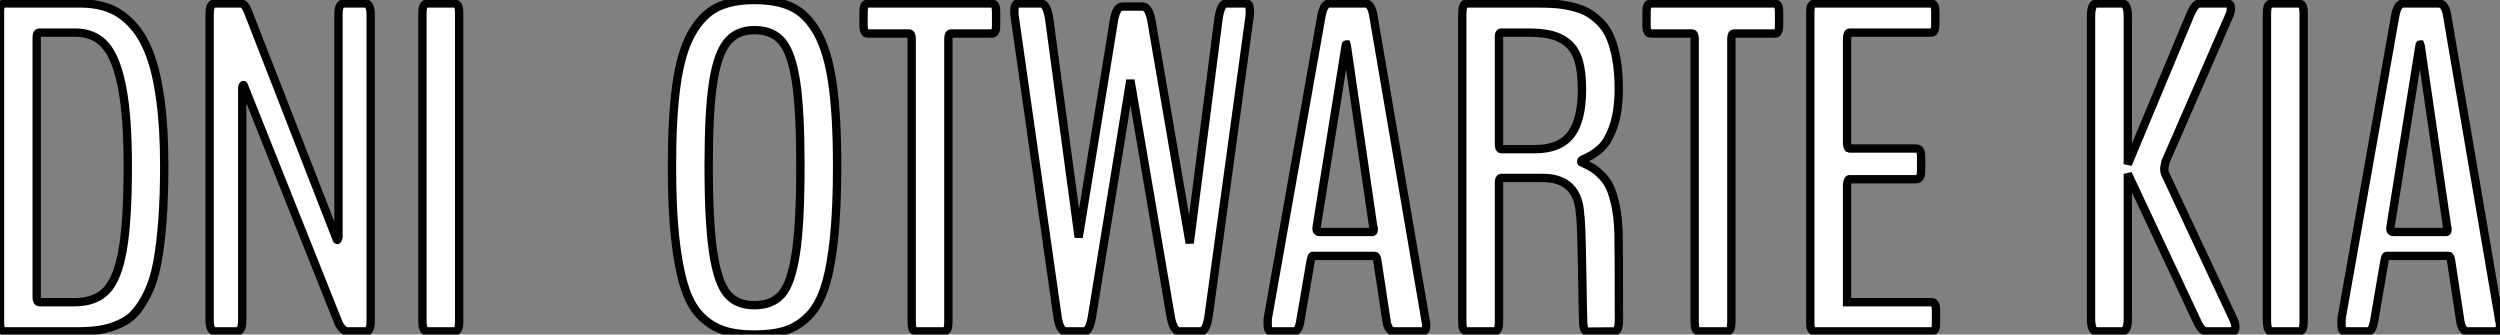 <?xml version="1.0" standalone="no"?>
<svg xmlns="http://www.w3.org/2000/svg" viewBox="3.06 -39.73 299.72 40.11"><rect x="3.06" y="-39.73" width="299.72" height="40.11" fill="#808080" stroke="none"/><path d="M12.14 0L3.72 0Q3.39 0 3.23-0.22Q3.06-0.44 3.06-1.15L3.06-1.15L3.06-38.34Q3.06-38.94 3.23-39.13Q3.39-39.32 3.72-39.32L3.72-39.32L12.63-39.32Q14.60-39.32 16.12-38.75Q17.64-38.17 18.91-36.80Q20.18-35.44 21.01-33.24Q21.85-31.04 22.30-27.69Q22.75-24.34 22.75-19.85L22.75-19.85Q22.75-16.11 22.53-13.23Q22.31-10.36 21.92-8.26Q21.52-6.15 20.82-4.69Q20.13-3.23 19.33-2.31Q18.54-1.39 17.36-0.88Q16.19-0.36 15.00-0.18Q13.81 0 12.14 0L12.14 0ZM7.79-3.50L7.79-3.50L11.98-3.50Q14.49-3.50 15.83-4.91Q17.17-6.32 17.77-9.79Q18.38-13.26 18.38-19.82L18.38-19.82Q18.38-25.76 17.69-29.29Q17.01-32.81 15.67-34.32Q14.33-35.82 12.11-35.82L12.11-35.82L7.77-35.82Q7.46-35.82 7.46-35.27L7.46-35.27L7.46-4.10Q7.46-3.50 7.79-3.50ZM31.39 0L28.88 0Q28.19 0 28.19-1.42L28.19-1.42L28.19-37.93Q28.19-38.75 28.36-39.03Q28.52-39.32 28.88-39.32L28.88-39.32L31.91-39.32Q32.40-39.32 32.76-38.42L32.76-38.42L43.45-10.99Q43.50-10.88 43.59-11.13L43.59-11.13Q43.64-11.24 43.64-11.35L43.64-11.35L43.64-37.93Q43.64-38.75 43.82-39.03Q44.00-39.32 44.35-39.32L44.35-39.32L46.84-39.32Q47.50-39.32 47.50-37.93L47.50-37.93L47.50-1.26Q47.50-0.71 47.40-0.42Q47.30-0.14 47.18-0.07Q47.06 0 46.84 0L46.84 0L44.63 0Q44.41 0 44.08-0.36Q43.75-0.71 43.59-1.15L43.59-1.15L32.29-29.48Q32.24-29.64 32.13-29.37L32.13-29.37Q32.10-29.29 32.10-29.20L32.10-29.20L32.10-1.42Q32.10-0.60 31.92-0.30Q31.75 0 31.39 0L31.39 0ZM57.42 0L54.36 0Q54.14 0 54.02-0.07Q53.89-0.14 53.80-0.44Q53.70-0.74 53.70-1.29L53.70-1.29L53.70-38.04Q53.70-38.83 53.87-39.07Q54.03-39.32 54.36-39.32L54.36-39.32L57.42-39.32Q57.78-39.32 57.94-39.09Q58.11-38.86 58.11-38.04L58.11-38.04L58.11-1.29Q58.11-0.46 57.94-0.23Q57.78 0 57.42 0L57.42 0Z" fill="white" stroke="black" transform="scale(1,1)"/><path d="M93.49 0.38L93.49 0.38Q91.28 0.38 89.75-0.14Q88.21-0.66 86.98-1.94Q85.75-3.23 85.06-5.54Q84.36-7.85 83.99-11.33Q83.62-14.82 83.62-19.82L83.62-19.82Q83.62-25.76 84.17-29.61Q84.71-33.47 85.97-35.71Q87.23-37.95 89.01-38.84Q90.79-39.73 93.49-39.73L93.49-39.73Q96.25-39.73 98.03-38.87Q99.81-38.01 101.07-35.77Q102.32-33.52 102.87-29.67Q103.42-25.81 103.42-19.82L103.42-19.82Q103.42-14.79 103.06-11.29Q102.71-7.79 102.00-5.48Q101.29-3.17 100.05-1.90Q98.82-0.63 97.28-0.12Q95.73 0.38 93.49 0.38ZM93.49-3.14L93.49-3.14Q95.65-3.14 96.79-4.46Q97.92-5.77 98.47-9.35Q99.02-12.93 99.02-19.82L99.02-19.82Q99.02-26.39 98.51-29.83Q98.00-33.28 96.86-34.70Q95.71-36.12 93.52-36.12L93.52-36.12Q91.36-36.12 90.20-34.63Q89.04-33.14 88.53-29.68Q88.02-26.22 88.02-19.82L88.02-19.82Q88.02-13.02 88.57-9.43Q89.12-5.85 90.24-4.50Q91.36-3.14 93.49-3.14ZM116.11 0L113.02 0Q112.66 0 112.51-0.23Q112.36-0.46 112.36-1.29L112.36-1.29L112.36-35.03Q112.36-35.71 112.06-35.71L112.06-35.71L107.27-35.71Q107-35.71 106.89-35.75Q106.78-35.79 106.69-36.01Q106.59-36.23 106.59-36.67L106.59-36.67L106.59-38.20Q106.59-38.91 106.74-39.12Q106.89-39.32 107.27-39.32L107.27-39.32L121.82-39.32Q122.18-39.32 122.33-39.12Q122.48-38.91 122.48-38.20L122.48-38.20L122.48-36.67Q122.48-36.23 122.38-36.01Q122.29-35.79 122.18-35.75Q122.07-35.71 121.82-35.71L121.82-35.71L117.06-35.71Q116.76-35.71 116.76-35.03L116.76-35.03L116.76-1.29Q116.76-0.46 116.61-0.23Q116.46 0 116.11 0L116.11 0ZM133.14 0L130.76 0Q130.08-0.11 129.83-1.86L129.83-1.86L124.75-37.46Q124.66-37.90 124.66-38.28L124.66-38.28Q124.66-39.32 125.10-39.32L125.10-39.32L127.86-39.32Q128.57-39.32 128.85-37.43L128.85-37.43L132.38-11.27L136.61-37.30Q136.89-38.94 137.63-38.94L137.63-38.94L140.09-38.94Q140.80-38.88 141.10-37.27L141.10-37.27L145.69-10.58L149.14-37.46Q149.41-39.32 150.07-39.32L150.07-39.32L152.50-39.32Q152.91-39.32 152.91-38.28L152.91-38.28Q152.91-37.90 152.83-37.46L152.83-37.46L147.96-1.86Q147.71-0.08 147.03 0L147.03 0L144.41 0Q143.70-0.08 143.39-1.89L143.39-1.89L138.58-30.13L133.99-1.86Q133.71-0.11 133.14 0L133.14 0ZM161.25-11.92L161.25-11.92L167.62-11.92Q167.76-11.92 167.76-12.30L167.76-12.30Q167.76-12.47 167.70-12.50L167.70-12.50L164.53-34.23Q164.53-34.23 164.48-34.40L164.48-34.40Q164.39-34.40 164.39-34.26L164.39-34.26L160.92-12.58Q160.89-12.47 160.89-12.33L160.89-12.33Q160.89-11.92 161.25-11.92ZM158.11 0L155.45 0Q155.04 0 155.04-0.82L155.04-0.82L155.04-1.20Q155.04-1.48 155.07-1.64L155.07-1.64L161.50-37.90Q161.77-39.32 162.48-39.32L162.48-39.32L166.72-39.32Q167.46-39.32 167.70-37.90L167.70-37.90L173.91-1.64Q173.91-1.50 173.98-1.22Q174.05-0.93 174.05-0.79L174.05-0.79Q174.05 0 173.61 0L173.61 0L170.22 0Q169.48 0 169.29-1.23L169.29-1.23L168.17-8.59Q168.06-9.05 167.92-9.05L167.92-9.05L160.43-9.05Q160.32-9.05 160.21-8.56L160.21-8.56L158.95-1.23Q158.82-0.49 158.63-0.25Q158.43 0 158.11 0L158.11 0ZM183.02-21.85L183.02-21.85L187.09-21.85Q190.04-21.85 191.38-23.58Q192.72-25.32 192.72-29.01L192.72-29.01Q192.72-31.06 192.33-32.42Q191.93-33.77 191.07-34.51Q190.21-35.25 189.09-35.53Q187.96-35.82 186.27-35.82L186.27-35.82L183.02-35.82Q182.77-35.82 182.77-35.36L182.77-35.36L182.77-22.45Q182.77-21.85 183.02-21.85ZM182.09 0L179.02 0Q178.70 0 178.53-0.23Q178.37-0.46 178.37-1.20L178.37-1.20L178.37-38.06Q178.37-38.61 178.46-38.90Q178.56-39.18 178.68-39.25Q178.80-39.32 179.02-39.32L179.02-39.32L187.34-39.32Q188.62-39.32 189.56-39.25Q190.51-39.18 191.59-38.92Q192.67-38.66 193.43-38.23Q194.20-37.79 194.94-37.04Q195.68-36.29 196.13-35.22Q196.58-34.15 196.85-32.62Q197.13-31.09 197.13-29.15L197.13-29.15Q197.13-26.47 196.52-24.66Q195.92-22.86 195.02-22.00Q194.12-21.14 192.72-20.56L192.72-20.56Q192.61-20.45 192.61-20.37L192.61-20.37Q192.61-20.26 192.70-20.26L192.70-20.26Q193.52-19.88 193.99-19.59Q194.47-19.30 195.12-18.65Q195.76-17.99 196.11-17.19Q196.47-16.38 196.76-15.01Q197.04-13.64 197.10-11.84L197.10-11.84Q197.15-10.36 197.15-1.42L197.15-1.42Q197.15 0 196.61 0L196.61 0Q193.43 0.03 193.38 0.03L193.38 0.03Q192.86 0.03 192.86-1.31L192.86-1.31Q192.83-1.56 192.74-7.44Q192.64-13.32 192.50-13.92L192.50-13.92Q192.31-18.40 187.99-18.40L187.99-18.40L183.04-18.40Q182.77-18.40 182.77-17.88L182.77-17.88L182.77-1.20Q182.77-0.46 182.61-0.23Q182.44 0 182.09 0L182.09 0ZM209.98 0L206.89 0Q206.53 0 206.38-0.23Q206.23-0.46 206.23-1.29L206.23-1.29L206.23-35.03Q206.23-35.71 205.93-35.71L205.93-35.71L201.14-35.71Q200.87-35.71 200.76-35.75Q200.65-35.79 200.56-36.01Q200.46-36.23 200.46-36.67L200.46-36.67L200.46-38.20Q200.46-38.91 200.61-39.12Q200.76-39.32 201.14-39.32L201.14-39.32L215.69-39.32Q216.05-39.32 216.20-39.12Q216.35-38.91 216.35-38.20L216.35-38.20L216.35-36.67Q216.35-36.23 216.25-36.01Q216.16-35.79 216.05-35.75Q215.94-35.71 215.69-35.71L215.69-35.71L210.93-35.71Q210.63-35.71 210.63-35.03L210.63-35.03L210.63-1.29Q210.63-0.46 210.48-0.23Q210.33 0 209.98 0L209.98 0ZM234.50 0L220.75 0Q220.53 0 220.41-0.05Q220.29-0.11 220.19-0.34Q220.09-0.57 220.09-1.07L220.09-1.07L220.09-38.25Q220.09-38.91 220.26-39.12Q220.42-39.32 220.75-39.32L220.75-39.32L234.42-39.32Q234.64-39.32 234.76-39.28Q234.89-39.24 234.98-39.01Q235.08-38.77 235.08-38.34L235.08-38.34L235.08-36.80Q235.08-36.34 234.98-36.12Q234.89-35.90 234.78-35.86Q234.67-35.82 234.42-35.82L234.42-35.82L224.80-35.82Q224.50-35.82 224.50-34.97L224.50-34.97L224.50-22.53Q224.50-22.34 224.58-22.13Q224.66-21.93 224.71-21.93L224.71-21.93L232.73-21.93Q233.05-21.93 233.22-21.71Q233.38-21.49 233.38-20.86L233.38-20.86L233.38-19.36Q233.38-18.70 233.22-18.47Q233.05-18.24 232.73-18.24L232.73-18.24L224.74-18.24Q224.66-18.24 224.58-17.98Q224.50-17.72 224.50-17.53L224.50-17.53L224.50-3.50L234.50-3.50Q234.75-3.50 234.86-3.46Q234.97-3.42 235.06-3.20Q235.16-2.98 235.16-2.52L235.16-2.52L235.16-0.98Q235.16-0.36 235.01-0.18Q234.86 0 234.50 0L234.50 0Z" fill="white" stroke="black" transform="scale(1,1)"/><path d="M257.45 0L254.41 0Q253.75 0 253.75-1.59L253.75-1.59L253.75-37.73Q253.75-39.32 254.41-39.32L254.41-39.32L257.45-39.32Q258.16-39.32 258.16-37.73L258.16-37.73L258.16-20.04L265.59-37.84Q266.20-39.32 266.77-39.32L266.77-39.32L270.05-39.32Q270.52-39.32 270.52-38.77L270.52-38.77Q270.52-38.28 270.30-37.82L270.30-37.82L262.67-20.32Q262.53-19.63 262.53-19.52L262.53-19.52Q262.53-19.14 262.64-18.89L262.64-18.89L270.73-1.64Q271.06-0.96 271.06-0.52L271.06-0.52Q271.06 0 270.71 0L270.71 0L267.64 0Q267.29 0 267.00-0.31Q266.71-0.63 266.33-1.48L266.33-1.48L258.16-18.89L258.16-1.50Q258.16 0 257.45 0L257.45 0ZM278.55 0L275.49 0Q275.27 0 275.15-0.07Q275.03-0.14 274.93-0.44Q274.84-0.74 274.84-1.29L274.84-1.29L274.84-38.04Q274.84-38.83 275-39.07Q275.16-39.32 275.49-39.32L275.49-39.32L278.55-39.32Q278.91-39.32 279.07-39.09Q279.24-38.86 279.24-38.04L279.24-38.04L279.24-1.29Q279.24-0.46 279.07-0.23Q278.91 0 278.55 0L278.55 0ZM289.98-11.92L289.98-11.92L296.36-11.92Q296.49-11.92 296.49-12.30L296.49-12.30Q296.49-12.47 296.44-12.50L296.44-12.50L293.27-34.23Q293.27-34.23 293.21-34.40L293.21-34.40Q293.13-34.40 293.13-34.26L293.13-34.26L289.66-12.58Q289.63-12.47 289.63-12.33L289.63-12.33Q289.63-11.92 289.98-11.92ZM286.84 0L284.19 0Q283.78 0 283.78-0.82L283.78-0.82L283.78-1.20Q283.78-1.48 283.80-1.64L283.80-1.64L290.23-37.90Q290.50-39.32 291.21-39.32L291.21-39.32L295.45-39.32Q296.19-39.32 296.44-37.90L296.44-37.90L302.64-1.64Q302.64-1.50 302.71-1.22Q302.78-0.93 302.78-0.79L302.78-0.79Q302.78 0 302.34 0L302.34 0L298.95 0Q298.21 0 298.02-1.23L298.02-1.23L296.90-8.59Q296.79-9.05 296.66-9.05L296.66-9.05L289.16-9.05Q289.05-9.05 288.95-8.56L288.95-8.56L287.69-1.23Q287.55-0.49 287.36-0.25Q287.17 0 286.84 0L286.84 0Z" fill="white" stroke="black" transform="scale(1,1)"/></svg>